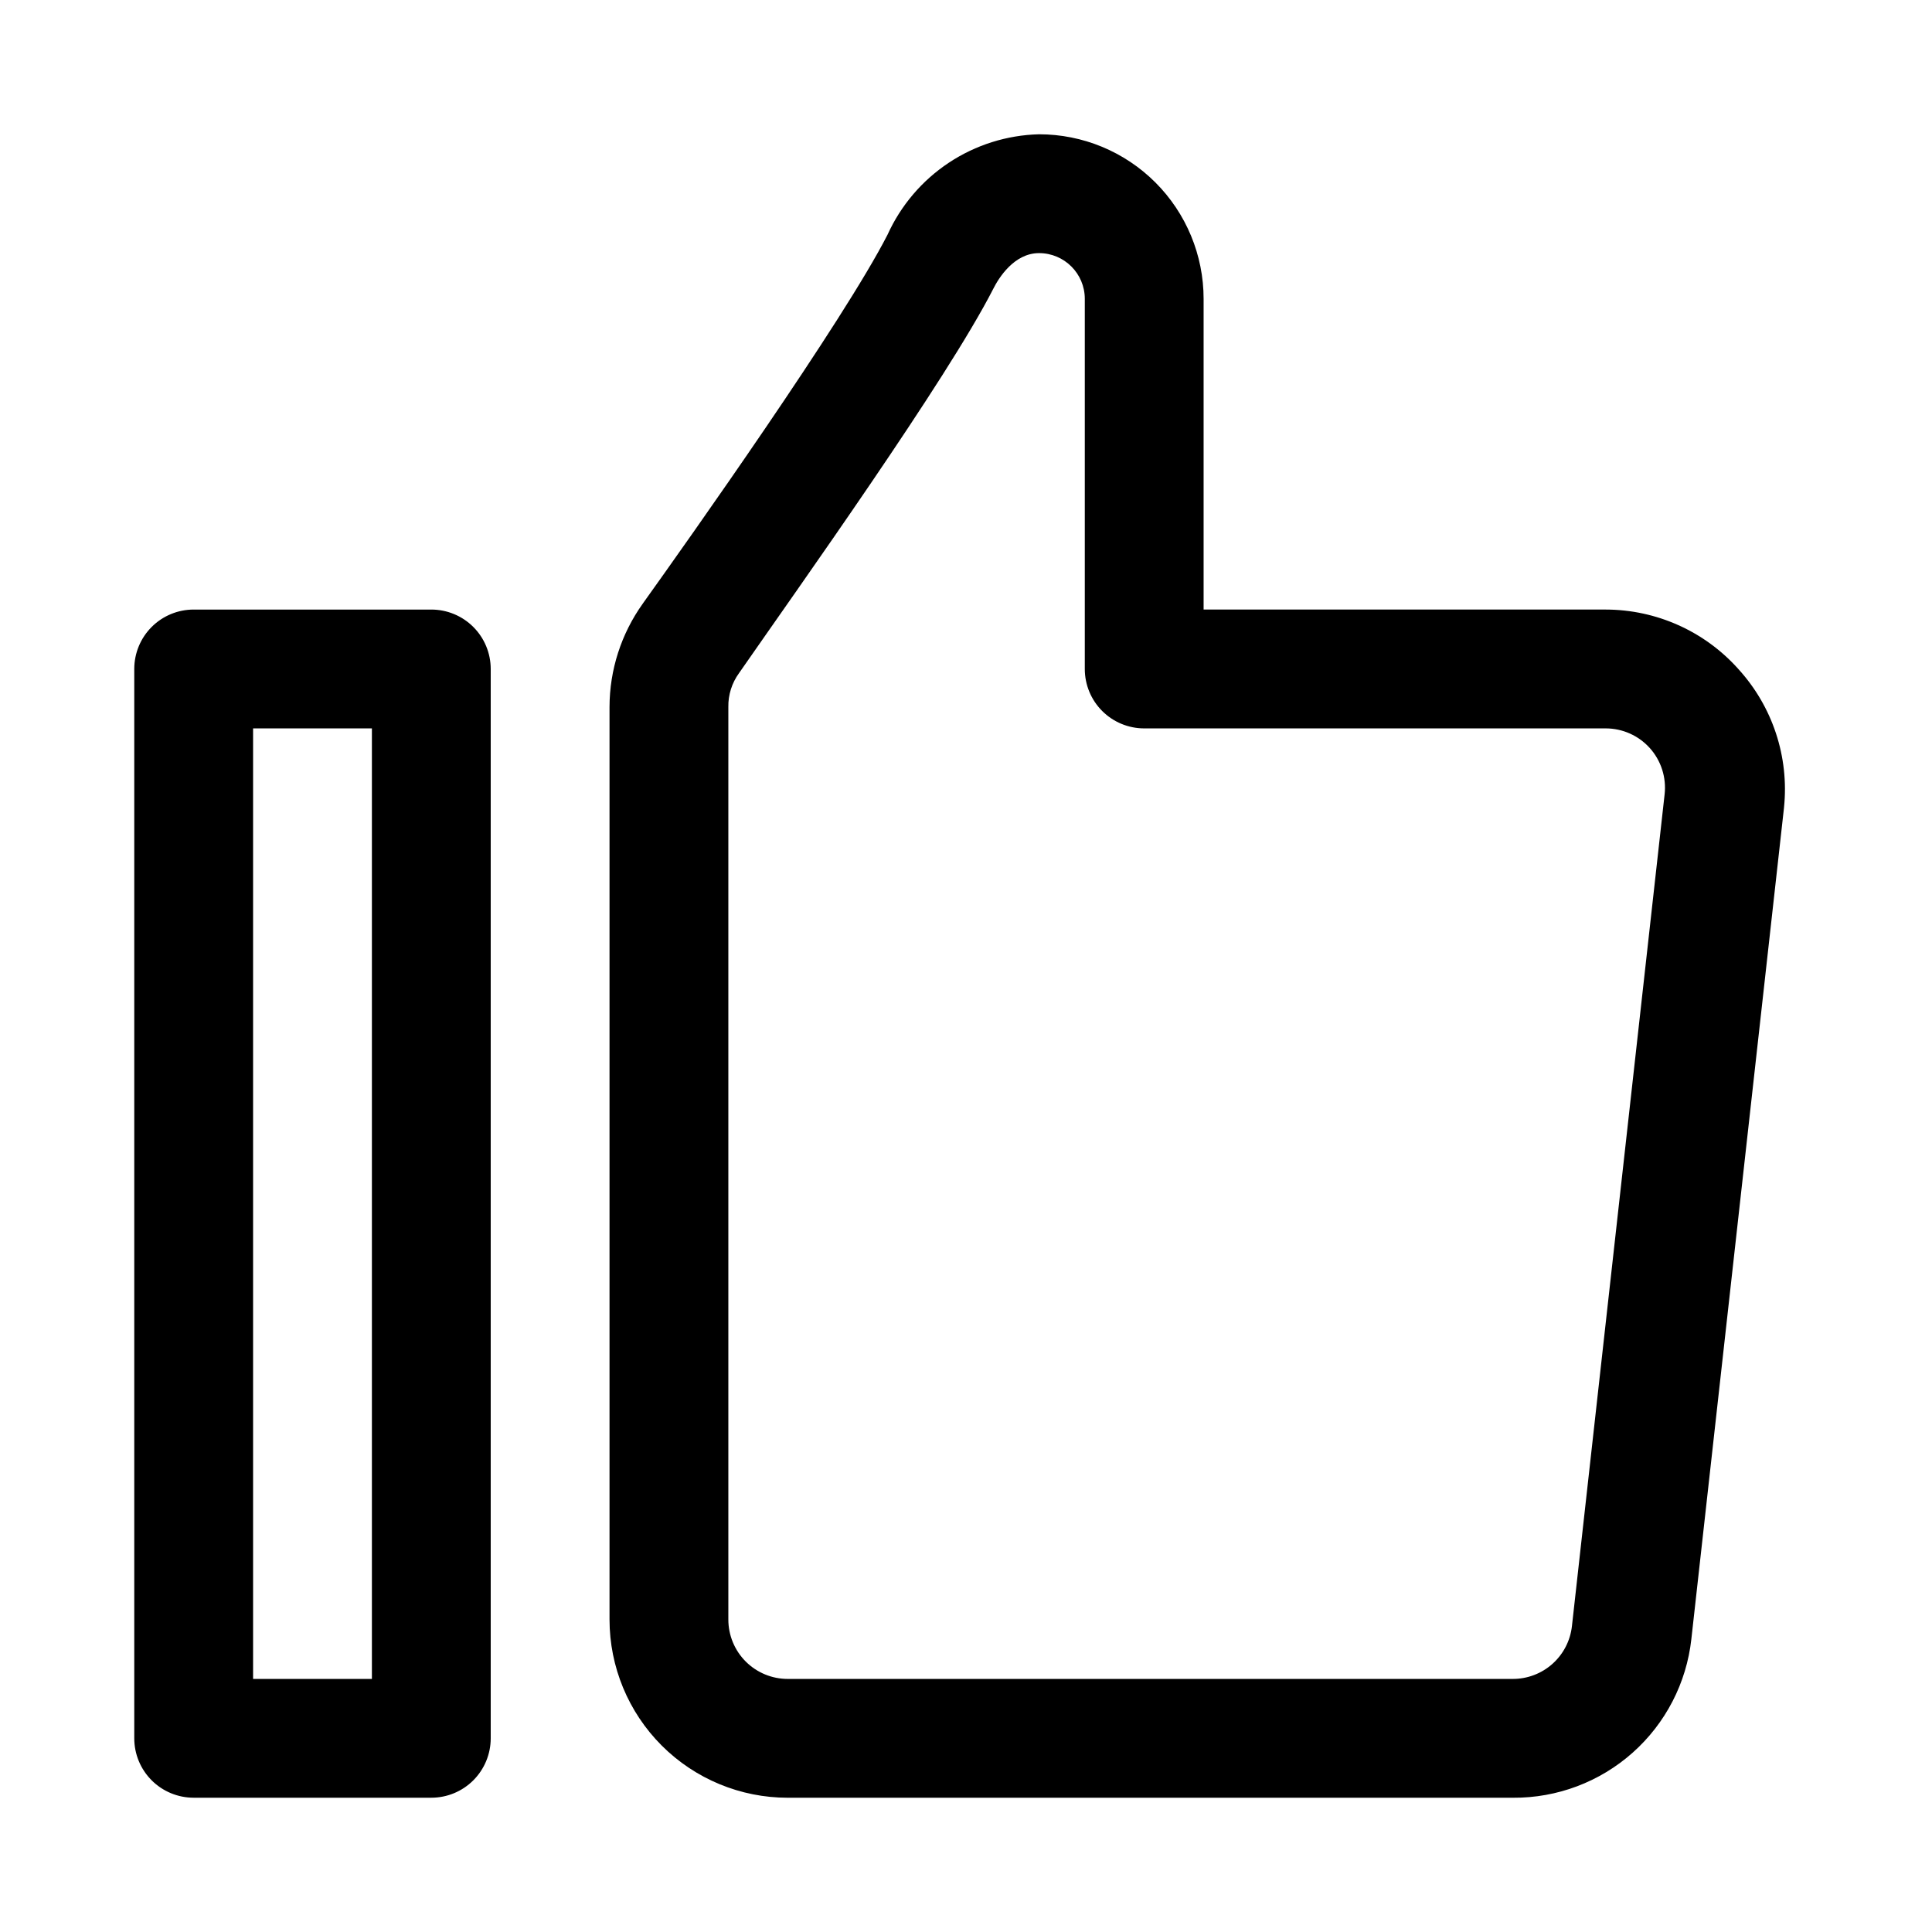 <?xml version="1.0" encoding="UTF-8"?>
<!-- Uploaded to: ICON Repo, www.svgrepo.com, Generator: ICON Repo Mixer Tools -->
<svg fill="#000000" width="800px" height="800px" version="1.1" viewBox="144 144 512 512" xmlns="http://www.w3.org/2000/svg">
 <path d="m258.3 305.54h-62.977c-4.176 0-8.18 1.656-11.133 4.609-2.949 2.953-4.609 6.957-4.609 11.133v283.39c0 4.176 1.66 8.18 4.609 11.133 2.953 2.953 6.957 4.609 11.133 4.609h62.977c4.176 0 8.18-1.656 11.133-4.609 2.953-2.953 4.613-6.957 4.613-11.133v-283.39c0-4.176-1.66-8.18-4.613-11.133s-6.957-4.609-11.133-4.609zm-15.742 283.39h-31.488v-251.9h31.488zm362.11-267.65c-8.938-9.992-21.703-15.715-35.109-15.742h-106.59v-82.344c0-11.566-4.598-22.656-12.773-30.836-8.18-8.18-19.273-12.773-30.84-12.773-8.516 0.215-16.797 2.828-23.898 7.531-7.102 4.707-12.73 11.316-16.25 19.074-11.652 22.828-52.586 80.609-64.867 97.77l0.004 0.004c-5.719 7.992-8.801 17.566-8.816 27.395v241.83c0 12.527 4.977 24.539 13.832 33.398 8.859 8.855 20.871 13.832 33.398 13.832h192.23c11.676 0.07 22.965-4.184 31.688-11.949 8.723-7.762 14.262-18.48 15.547-30.086l24.562-220.42h-0.004c1.375-13.395-3.035-26.742-12.121-36.684zm-44.086 253.64c-0.426 3.871-2.273 7.441-5.18 10.031-2.906 2.586-6.672 4.004-10.562 3.981h-192.08c-4.176 0-8.18-1.656-11.133-4.609-2.953-2.953-4.609-6.957-4.609-11.133v-241.83c-0.059-3.223 0.938-6.371 2.832-8.977 15.742-22.672 55.105-77.777 67.383-101.86 1.418-2.832 5.512-9.445 12.121-9.445h0.004c6.695 0 12.125 5.426 12.125 12.121v98.086c0 4.176 1.656 8.18 4.609 11.133s6.957 4.613 11.133 4.613h122.33c4.441 0.008 8.672 1.895 11.648 5.195 3.008 3.344 4.438 7.812 3.938 12.281z"/>
</svg>